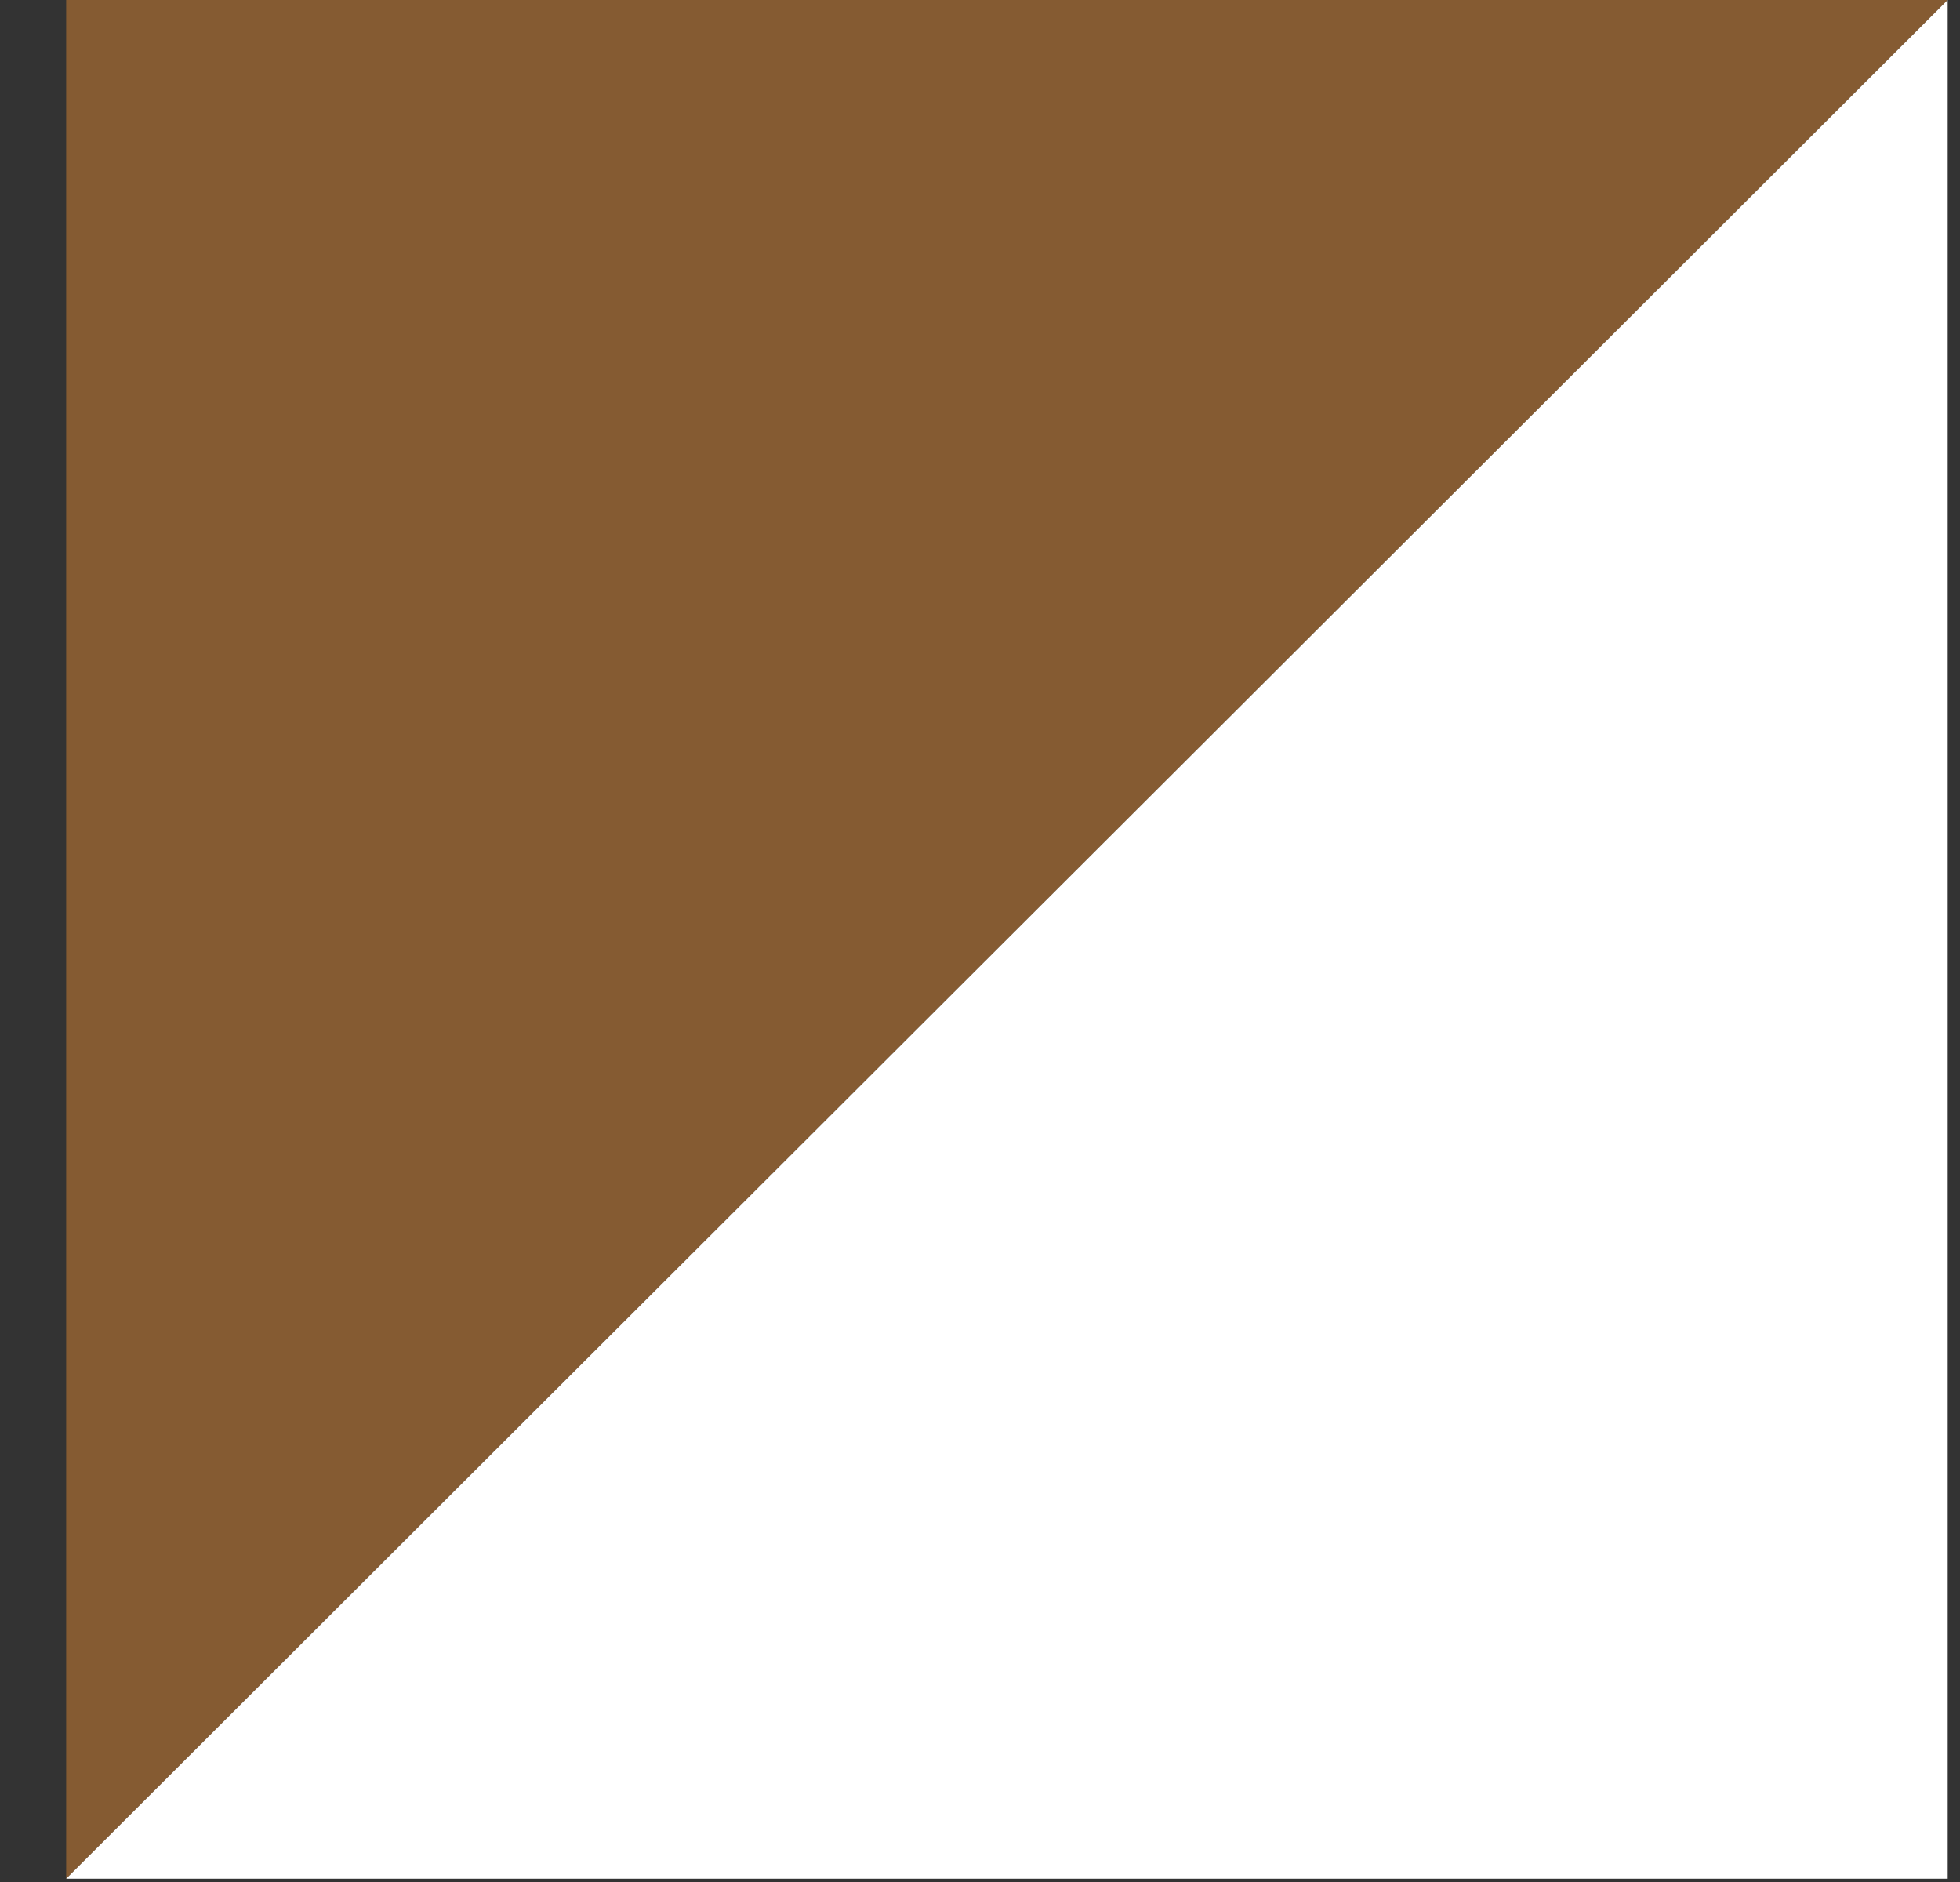 <svg width="25" height="24" viewBox="0 0 25 24" fill="none" xmlns="http://www.w3.org/2000/svg">
<rect x="0" y="0" width="25" height="24" fill="#333333" stroke="none"/>
<path d="M0.844 23.958L0.844 1.88827e-05L24.843 2.09808e-05L0.844 23.958Z" fill="#855B32"/>
<path d="M24.843 0L24.843 23.958L0.844 23.958L24.843 0Z" fill="white"/>
</svg>
